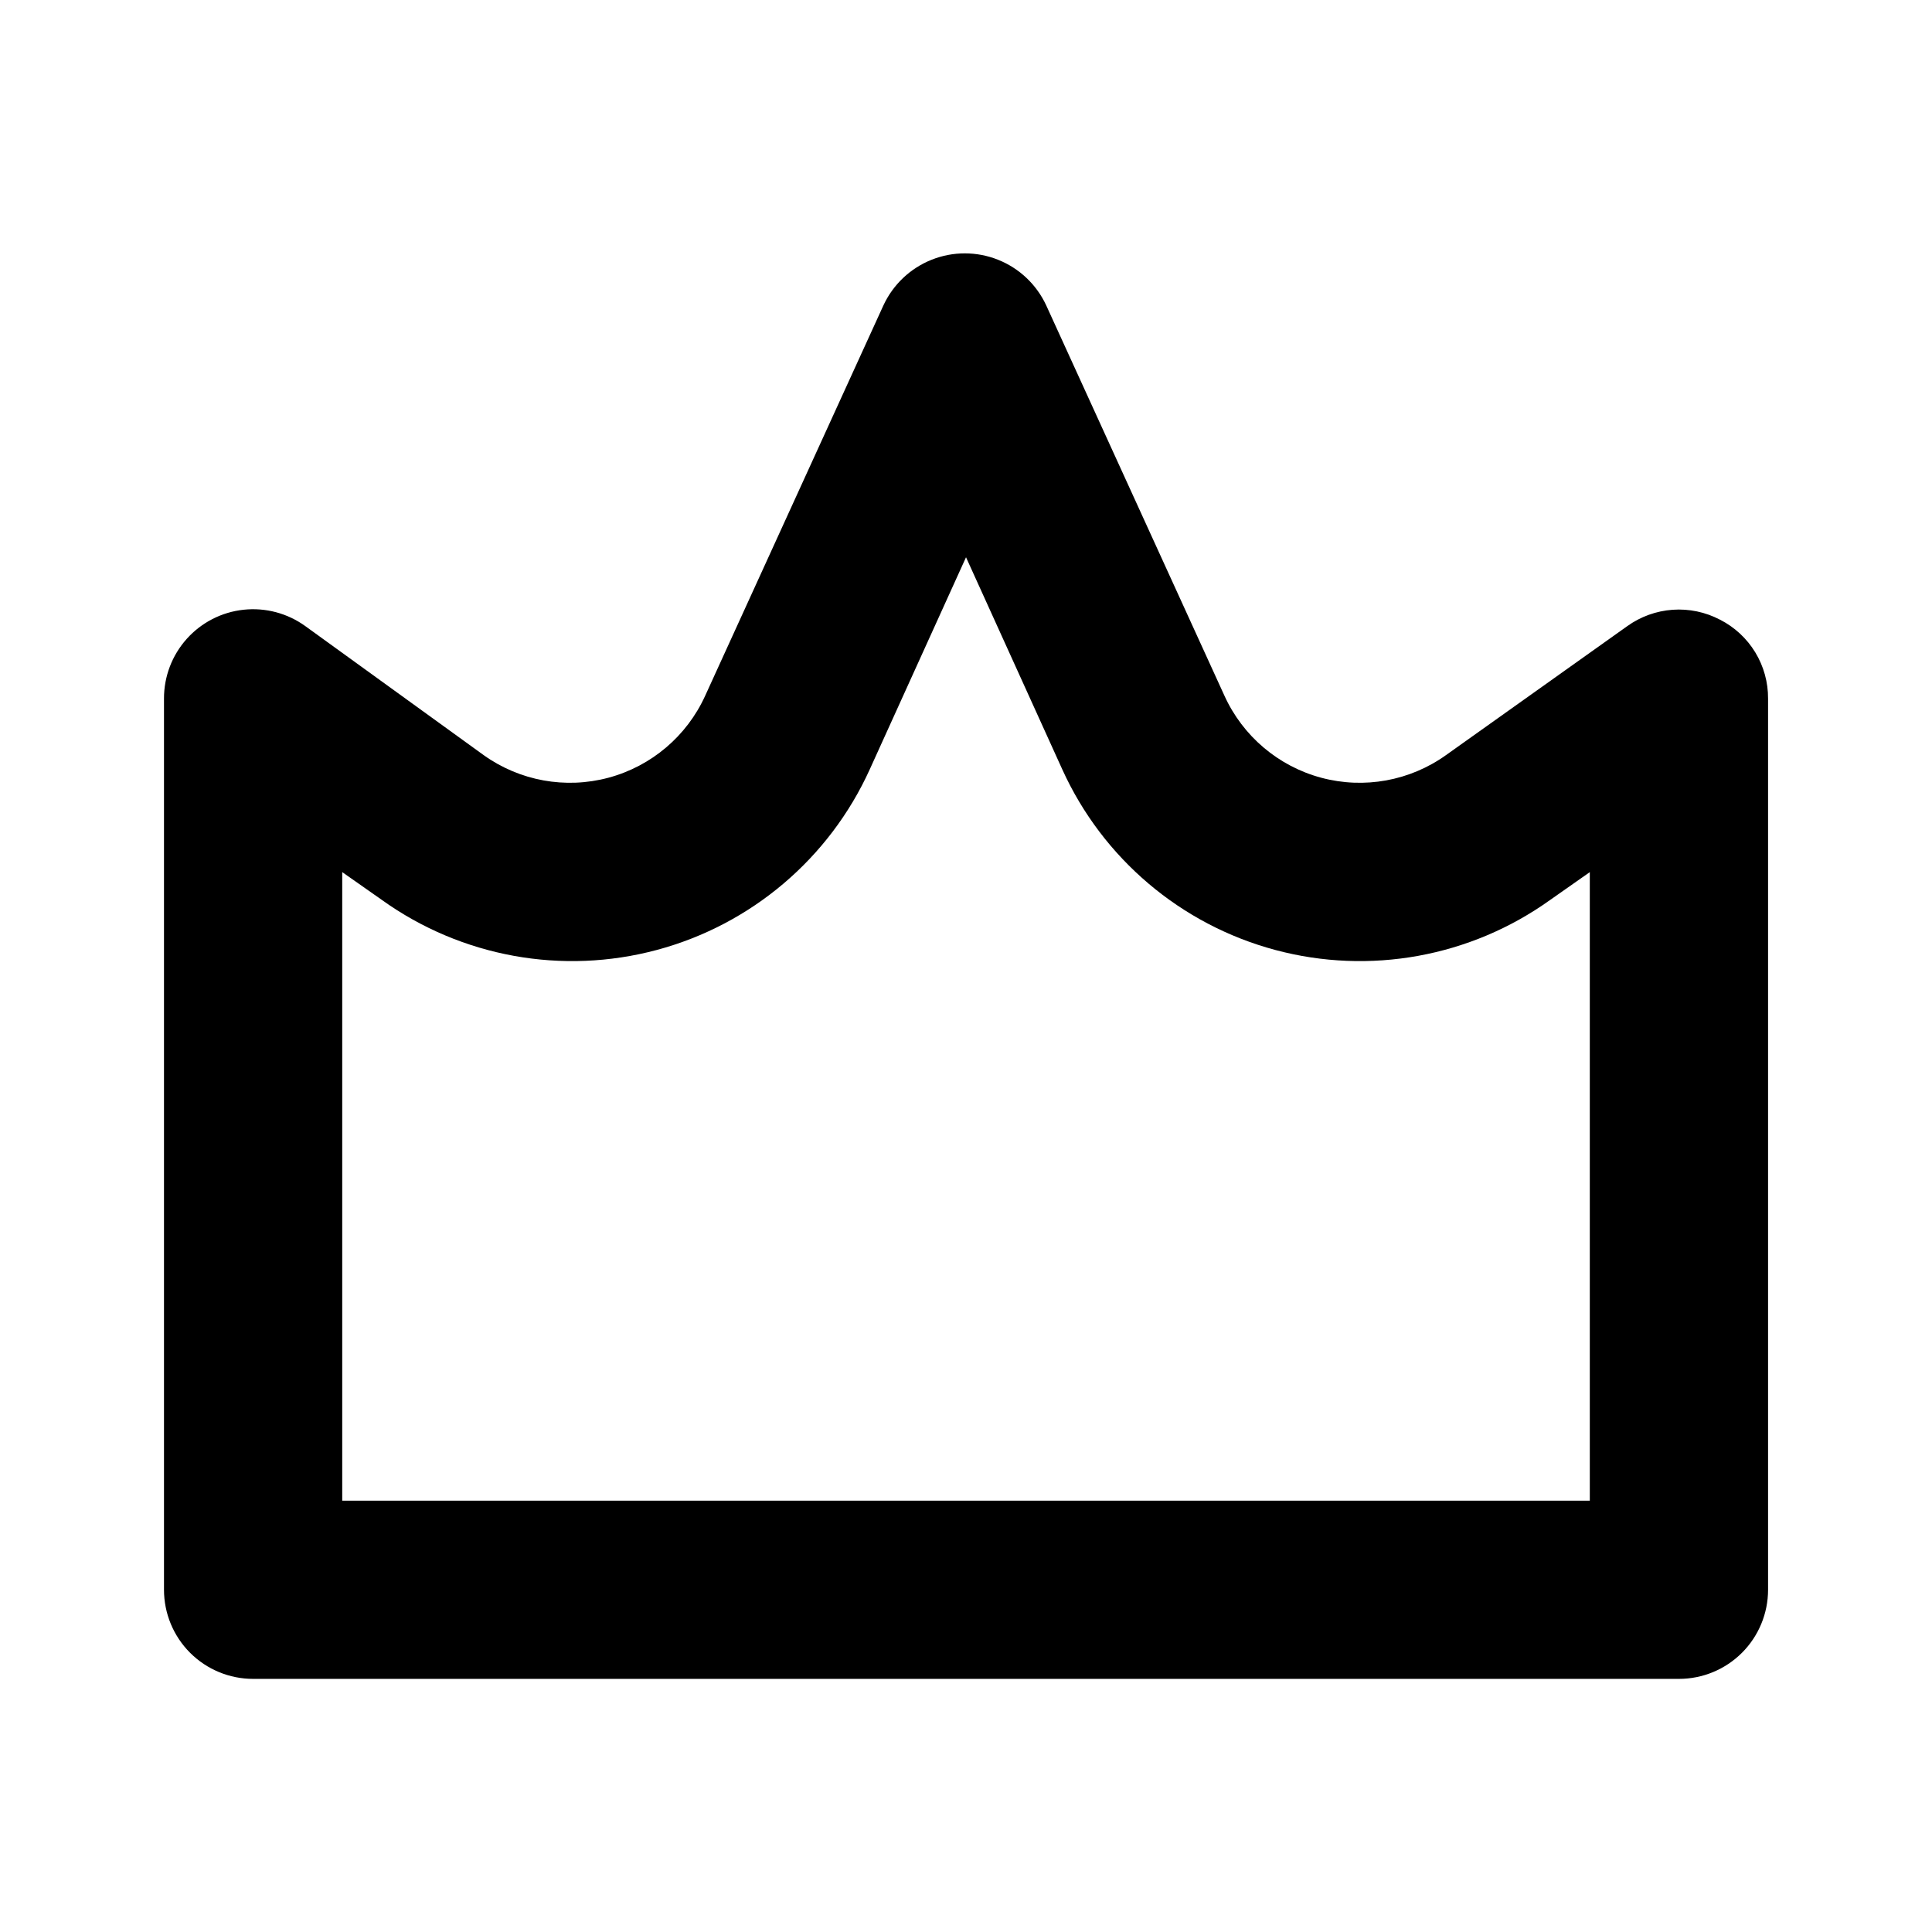 <?xml version="1.0" encoding="UTF-8"?>
<!-- Uploaded to: ICON Repo, www.svgrepo.com, Generator: ICON Repo Mixer Tools -->
<svg fill="#000000" width="800px" height="800px" version="1.1" viewBox="144 144 512 512" xmlns="http://www.w3.org/2000/svg">
 <path d="m599.79 308.21c-3.852-2.016-8.188-2.922-12.523-2.617-4.34 0.309-8.504 1.812-12.035 4.348l-48.02 34.164c-9.574 6.848-21.711 9.047-33.082 6-11.367-3.051-20.777-11.027-25.645-21.742l-47.23-103.44c-2.559-5.516-7.129-9.844-12.777-12.09-5.644-2.25-11.941-2.25-17.586 0-5.648 2.246-10.219 6.574-12.777 12.09l-47.23 103.44c-4.867 10.715-14.277 18.691-25.645 21.742-11.371 3.047-23.504 0.848-33.082-6l-47.23-34.164c-4.731-3.426-10.566-4.977-16.375-4.356-5.809 0.621-11.18 3.375-15.074 7.727-3.898 4.356-6.043 9.996-6.023 15.836v236.16c0 6.262 2.488 12.27 6.918 16.699 4.43 4.426 10.434 6.914 16.699 6.914h377.86c6.266 0 12.273-2.488 16.699-6.914 4.43-4.43 6.918-10.438 6.918-16.699v-236.16c0.031-4.328-1.148-8.582-3.398-12.281-2.254-3.699-5.492-6.695-9.355-8.656zm-34.477 233.48h-330.62v-166.57l10.547 7.398v0.004c21.07 15.082 47.785 19.934 72.816 13.227 25.027-6.703 45.738-24.266 56.441-47.863l25.508-56.207 25.504 56.207c10.707 23.598 31.414 41.16 56.445 47.863 25.027 6.707 51.742 1.855 72.812-13.227l10.547-7.398z"/>
</svg>